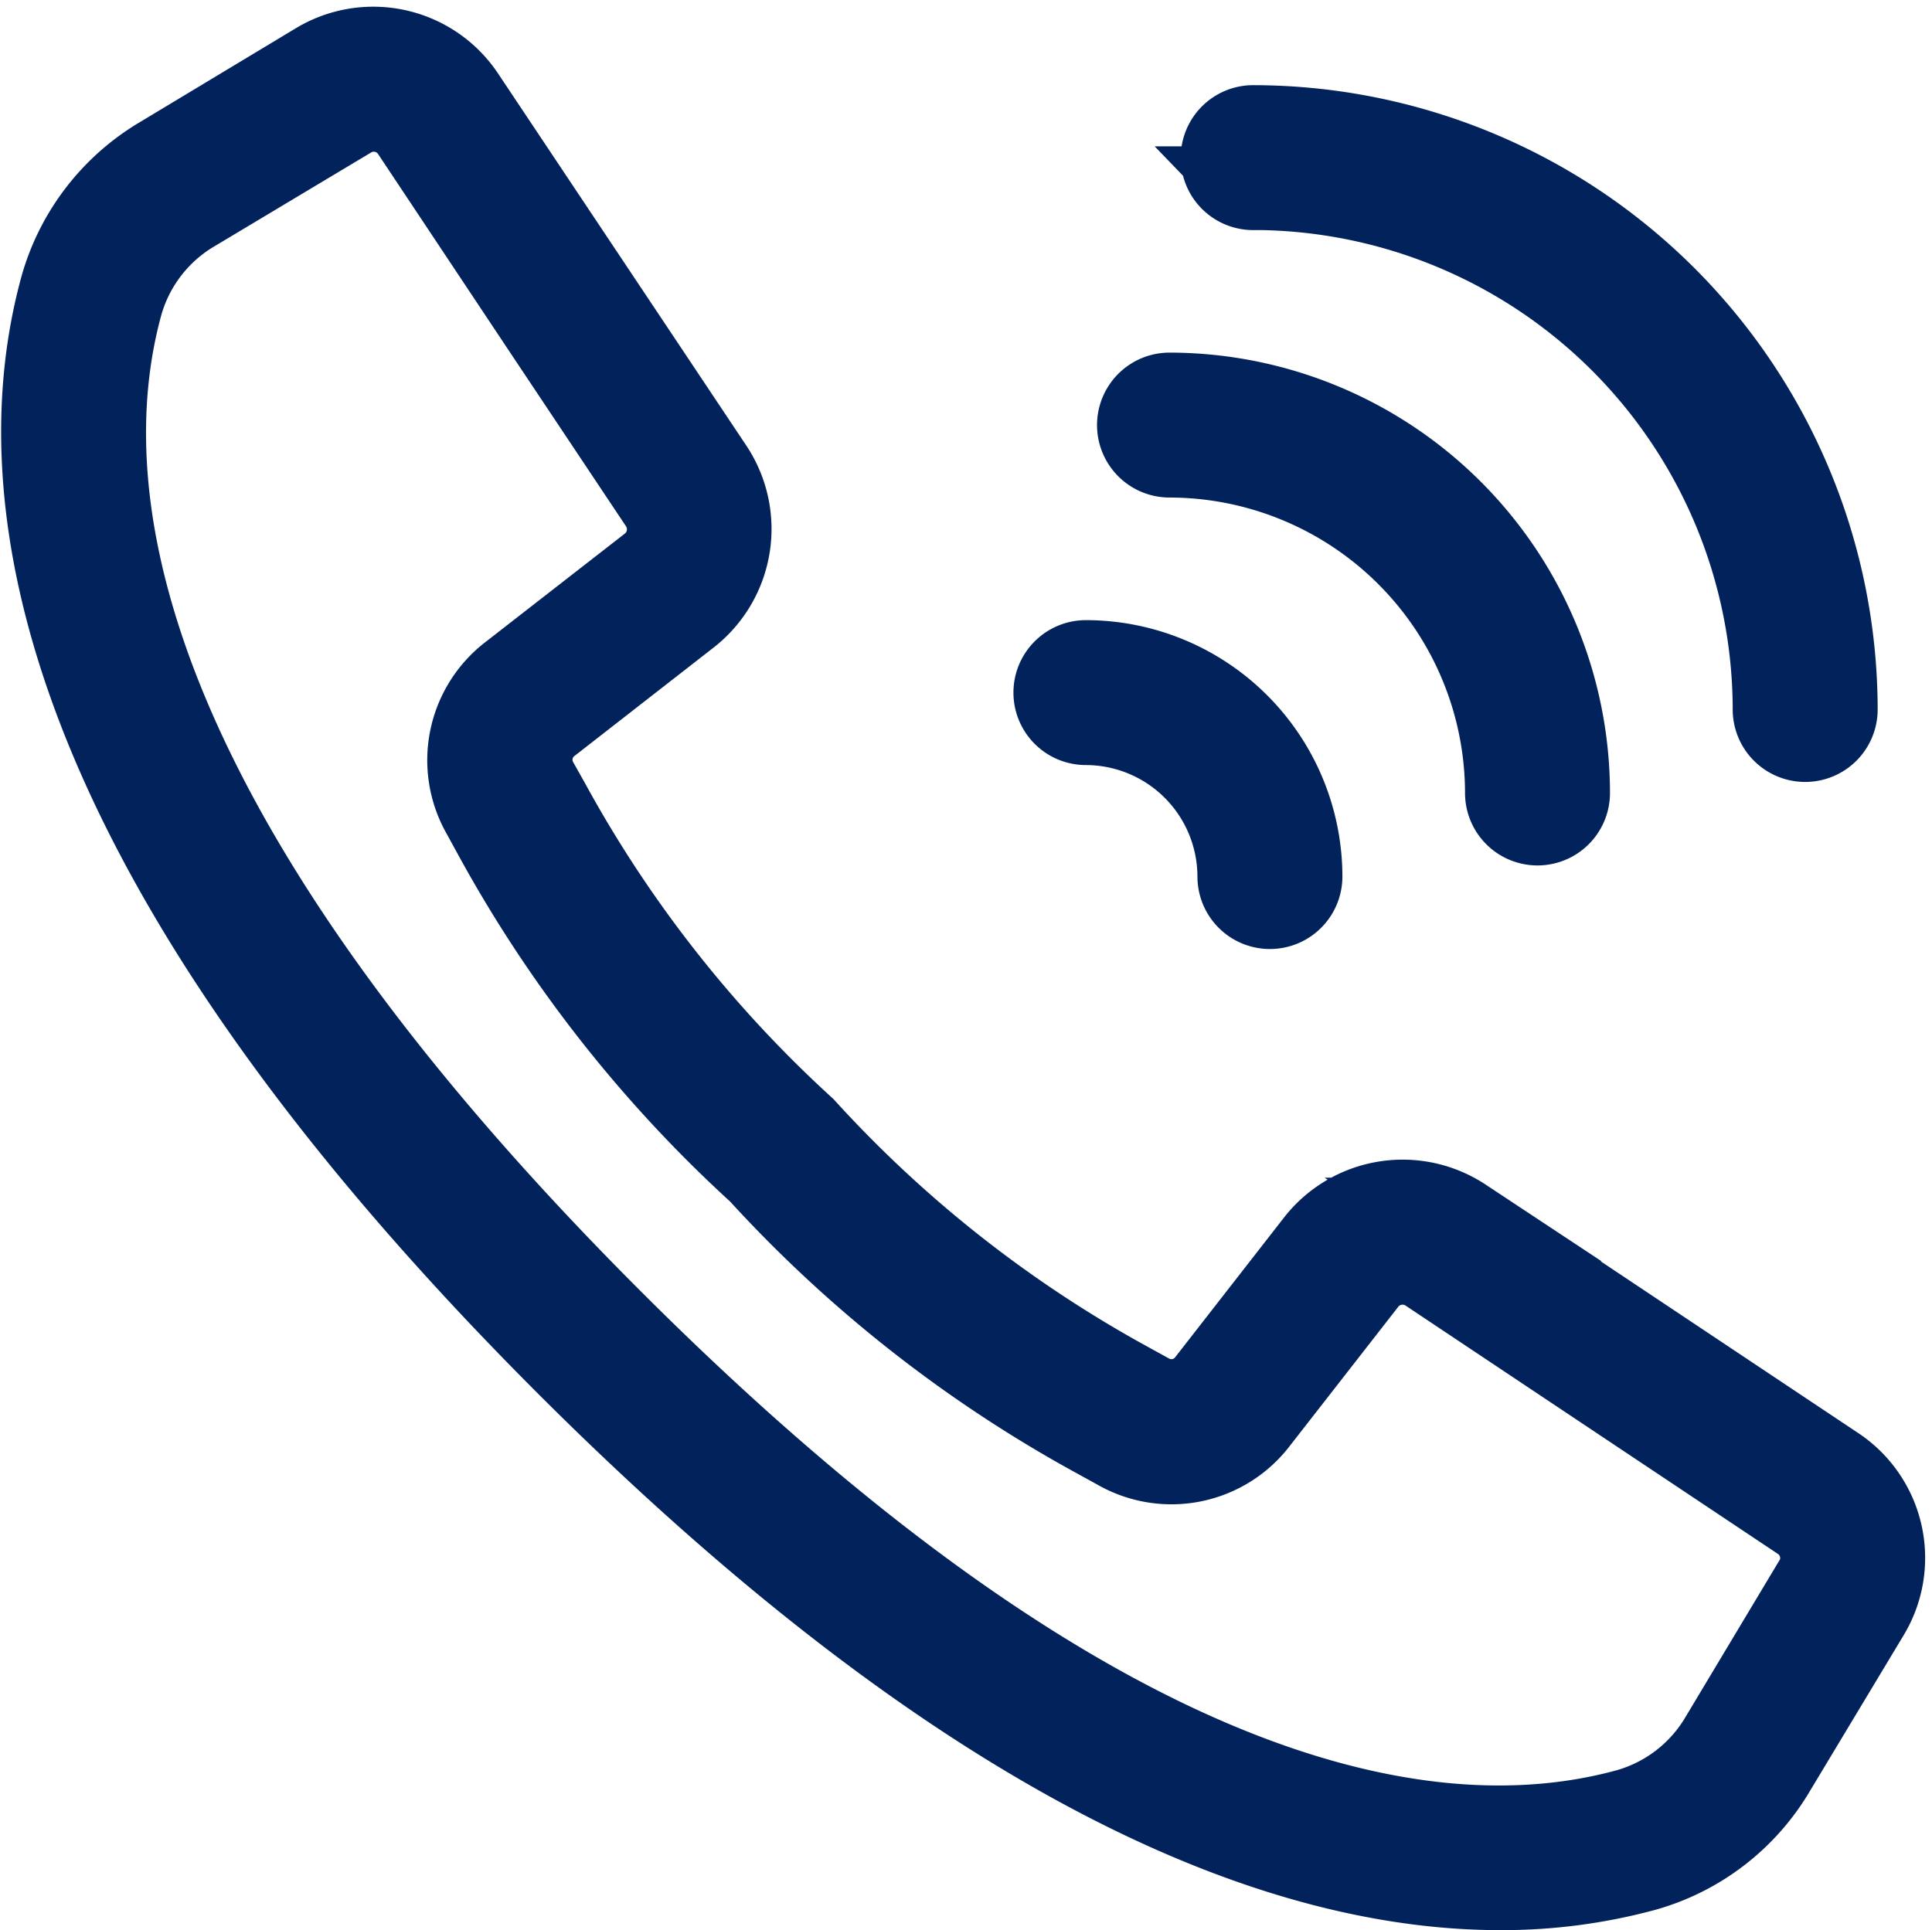 <svg xmlns="http://www.w3.org/2000/svg" width="23.111" height="23.094" viewBox="0 0 23.111 23.094">
  <g id="call" transform="translate(0.515 0.581)">
    <g id="Grupo_74" data-name="Grupo 74" transform="translate(0 0)">
      <g id="Grupo_73" data-name="Grupo 73">
        <path id="Caminho_98" data-name="Caminho 98" d="M22.437,18l-4.456-2.972a1.3,1.3,0,0,0-1.741.283l-1.3,1.669a.555.555,0,0,1-.711.15l-.247-.136A14.921,14.921,0,0,1,10.1,13.94a14.982,14.982,0,0,1-3.054-3.889L6.905,9.8a.555.555,0,0,1,.147-.714l1.668-1.3A1.3,1.3,0,0,0,9,6.051L6.031,1.6A1.294,1.294,0,0,0,4.287,1.2L2.424,2.322a2.628,2.628,0,0,0-1.2,1.555c-.671,2.445-.166,6.664,6.049,12.88C12.219,21.7,15.9,23.031,18.43,23.031a6.5,6.5,0,0,0,1.724-.225,2.626,2.626,0,0,0,1.555-1.2l1.12-1.862A1.294,1.294,0,0,0,22.437,18Zm-.24,1.368L21.08,21.232a1.9,1.9,0,0,1-1.119.867c-2.257.62-6.2.106-12.167-5.861S1.314,6.329,1.933,4.072A1.9,1.9,0,0,1,2.8,2.951L4.665,1.834A.561.561,0,0,1,5.422,2L7.036,4.427,8.391,6.459a.565.565,0,0,1-.123.756L6.6,8.513a1.284,1.284,0,0,0-.34,1.648l.132.241a15.563,15.563,0,0,0,3.18,4.057,15.579,15.579,0,0,0,4.057,3.18l.241.133a1.284,1.284,0,0,0,1.648-.34l1.3-1.668a.565.565,0,0,1,.756-.123l4.455,2.972A.561.561,0,0,1,22.2,19.369Z" transform="translate(-1 -1.018)" fill="#02225c" stroke="#02225c" stroke-width="1"/>
        <path id="Caminho_99" data-name="Caminho 99" d="M282.995,70.058a6.244,6.244,0,0,1,6.237,6.237.367.367,0,1,0,.734,0,6.978,6.978,0,0,0-6.97-6.97.367.367,0,1,0,0,.734Z" transform="translate(-268.52 -68.387)" fill="#02225c" stroke="#02225c" stroke-width="1"/>
        <path id="Caminho_100" data-name="Caminho 100" d="M282.995,121.258a4.04,4.04,0,0,1,4.035,4.035.367.367,0,1,0,.734,0,4.775,4.775,0,0,0-4.769-4.769.367.367,0,1,0,0,.734Z" transform="translate(-269.52 -116.386)" fill="#02225c" stroke="#02225c" stroke-width="1"/>
        <path id="Caminho_101" data-name="Caminho 101" d="M282.995,172.458a1.837,1.837,0,0,1,1.834,1.834.367.367,0,0,0,.734,0,2.571,2.571,0,0,0-2.568-2.568.367.367,0,1,0,0,.734Z" transform="translate(-270.52 -164.385)" fill="#02225c" stroke="#02225c" stroke-width="1"/>
      </g>
    </g>
  </g>
</svg>

